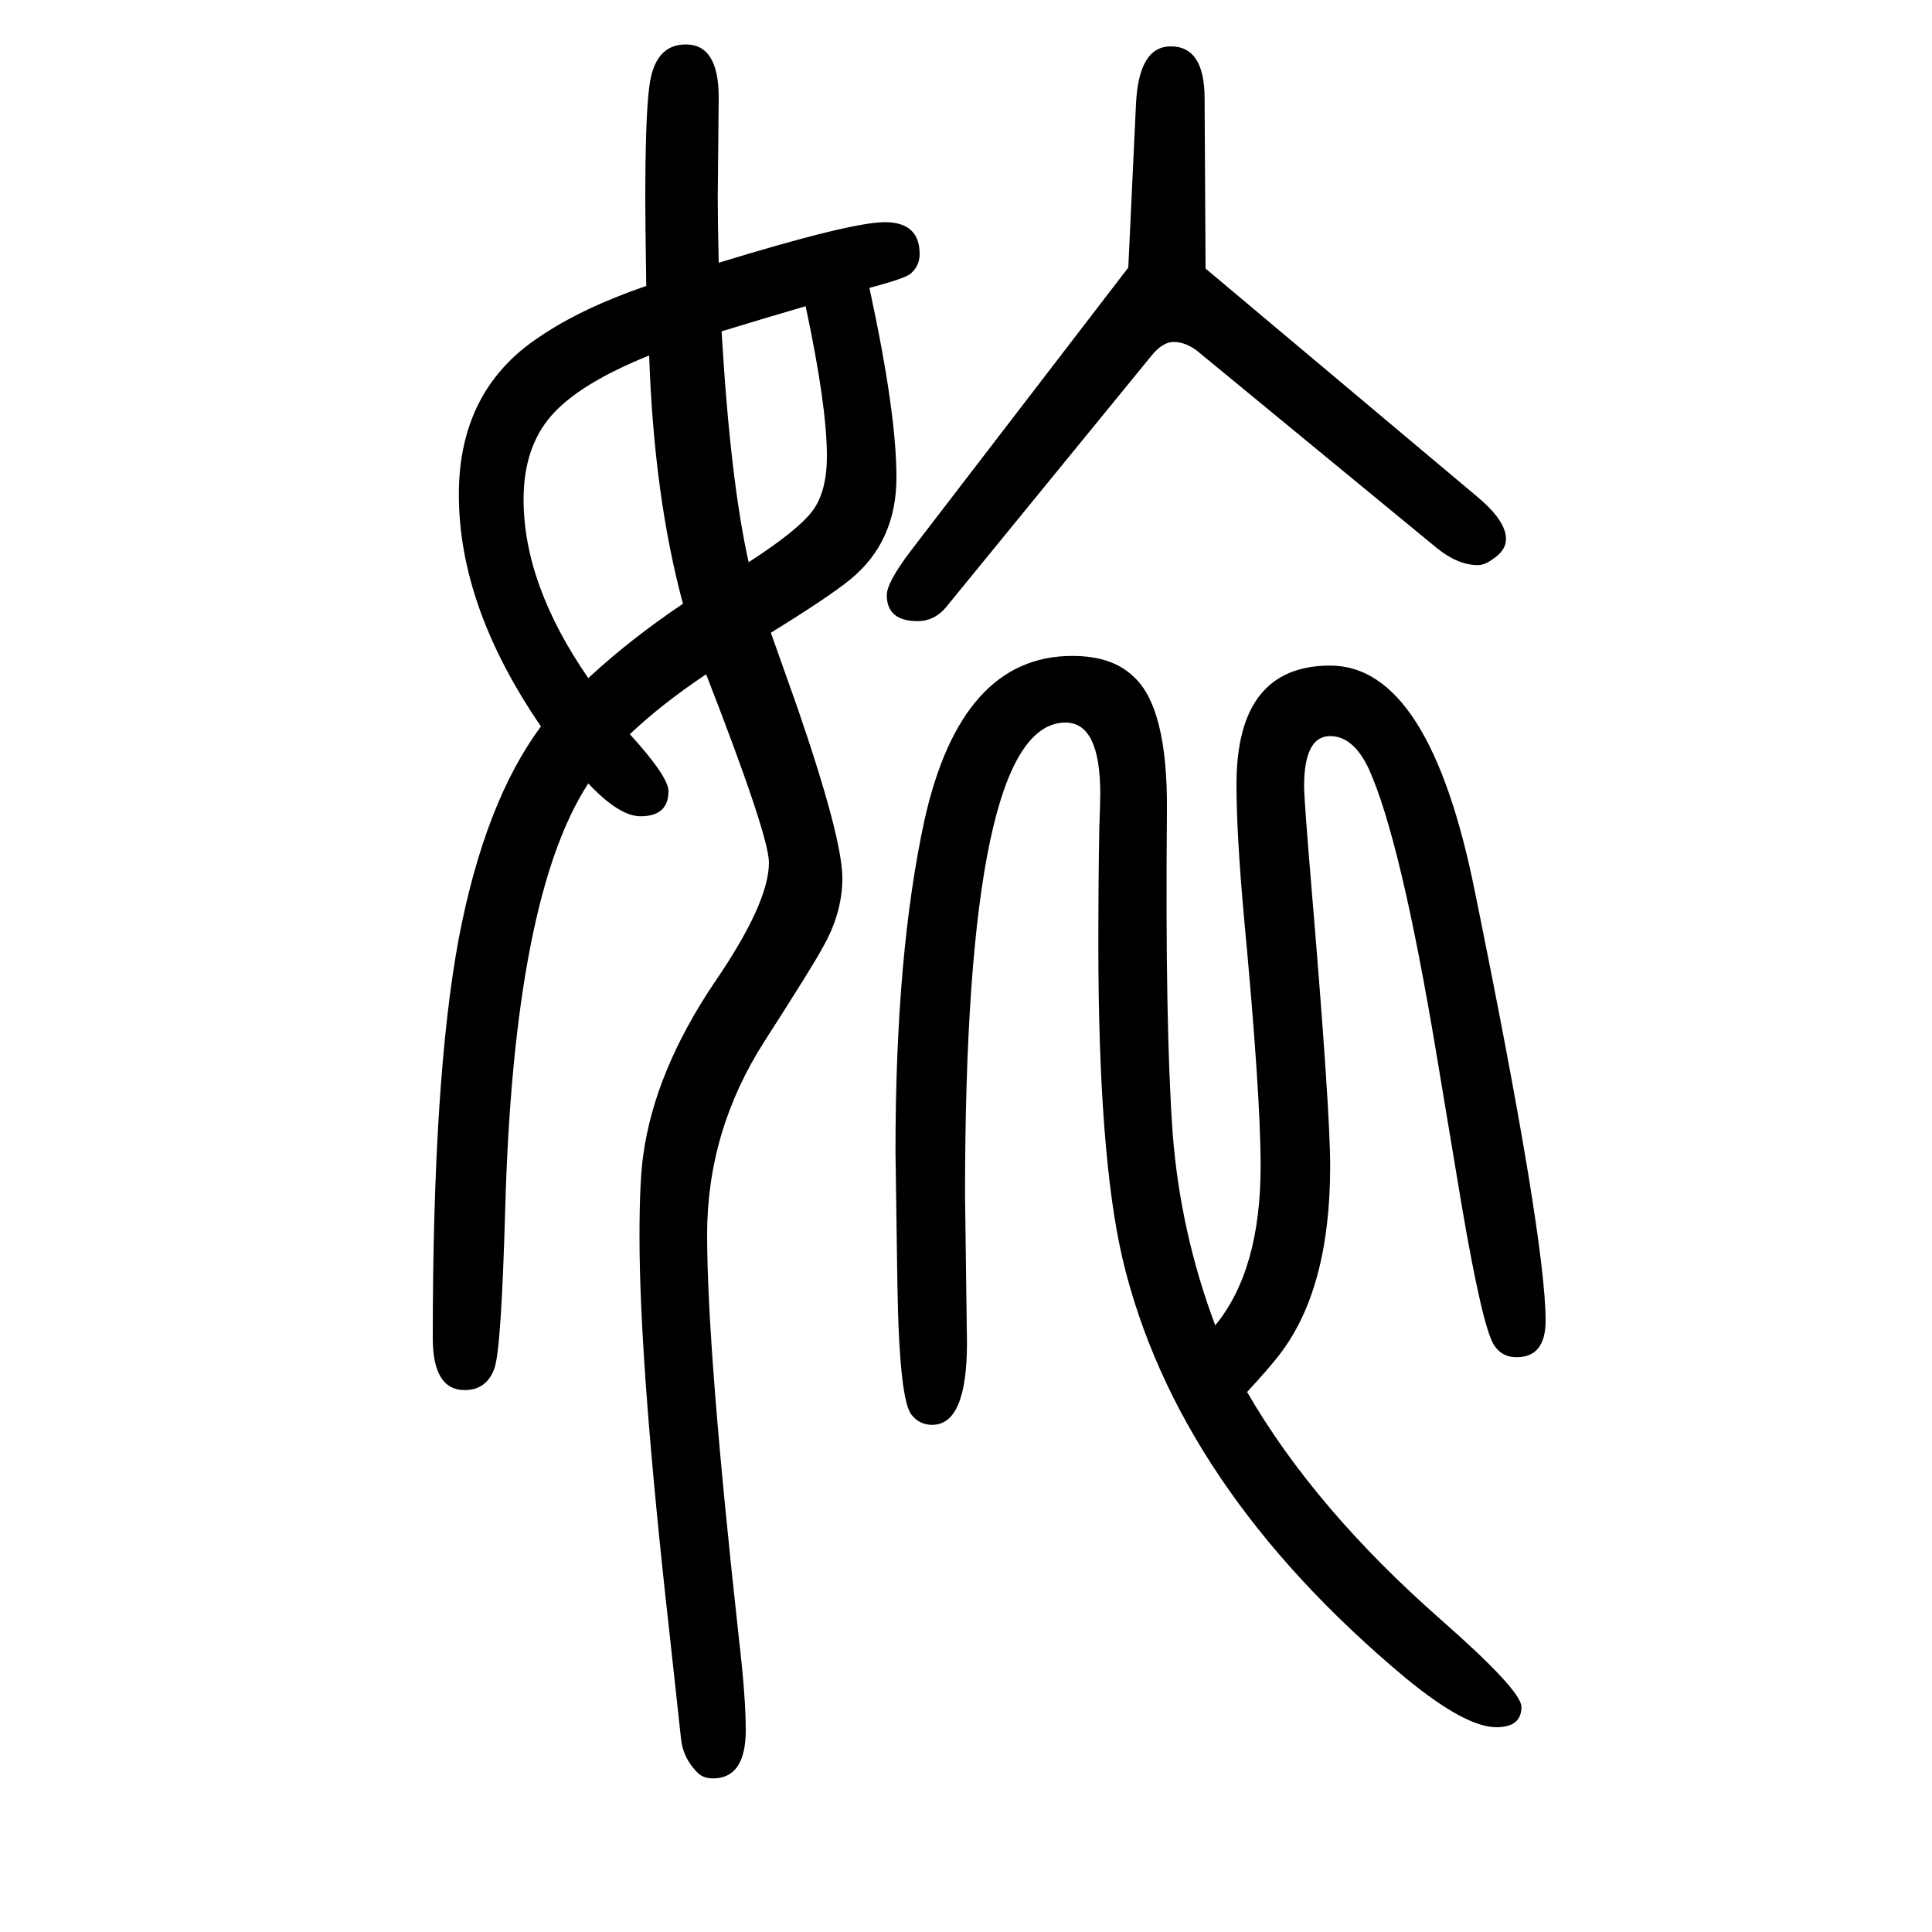 <svg xmlns="http://www.w3.org/2000/svg" xmlns:xlink="http://www.w3.org/1999/xlink" height="100" width="100" version="1.1"><path d="M652 890q40 -44 40 -59q0 -26 -29 -26q-22 0 -54 34q-77 -118 -86 -440q-4 -144 -11 -165q-8 -23 -31 -23q-33 0 -33 54q0 270 27 414q27 141 85 219q-85 124 -85 240q0 108 83 163q44 30 111 53q-1 69 -1 88q0 86 4 117q5 45 38 45q34 0 34 -55l-1 -104q0 -22 1 -67
q137 42 172 42q36 0 36 -33q0 -12 -9 -20q-5 -5 -43 -15q28 -129 28 -196t-48 -106q-22 -18 -82 -55l28 -79q46 -134 46 -175q0 -37 -21 -73q-9 -17 -59 -95q-60 -93 -60 -201q0 -120 33 -419q7 -60 7 -94q0 -50 -34 -50q-10 0 -16 6q-15 15 -17 35l-12 110q-31 276 -31 410
q0 58 4 85q12 86 73 177q57 83 57 125q0 28 -65 195q-45 -30 -79 -62zM609 948q43 40 98 77q-30 111 -35 257q-72 -29 -101 -62t-29 -87q0 -88 67 -185zM834 1333q-38 -11 -87 -26q9 -154 28 -239q51 33 66 53t15 57q0 52 -22 155zM1258 278q47 57 47 165q0 74 -17 255
q-8 88 -8 140q0 123 97 123q103 0 150 -235q73 -358 73 -443q0 -38 -30 -38q-15 0 -23 12q-12 17 -34 146l-26 156q-37 222 -70 295q-16 34 -40 34q-27 0 -27 -52q0 -14 8 -109q19 -227 19 -284q0 -128 -53 -196q-10 -13 -33 -38q70 -121 201 -236q83 -73 83 -90
q0 -21 -26 -21q-32 0 -94 51q-237 198 -293 434q-25 108 -25 326q0 66 1 120q1 27 1 35q0 74 -36 74q-104 0 -104 -489l2 -153q0 -85 -36 -85q-13 0 -21 10q-13 14 -15 134l-2 139q0 205 30 343q38 170 153 170q41 0 63 -21q36 -32 35 -140q-2 -223 6 -334q8 -102 44 -198z
M1248 1372l281 -236q30 -25 30 -44q0 -12 -14 -21q-8 -6 -15 -6q-21 0 -43 18l-248 204q-12 9 -24 9q-11 0 -22 -13l-214 -262q-12 -14 -29 -14q-32 0 -32 27q0 13 25 46l225 293l8 170q3 59 36 59q35 0 35 -54z" style="" transform="scale(0.05 -0.05) translate(0 -1650)"/></svg>
